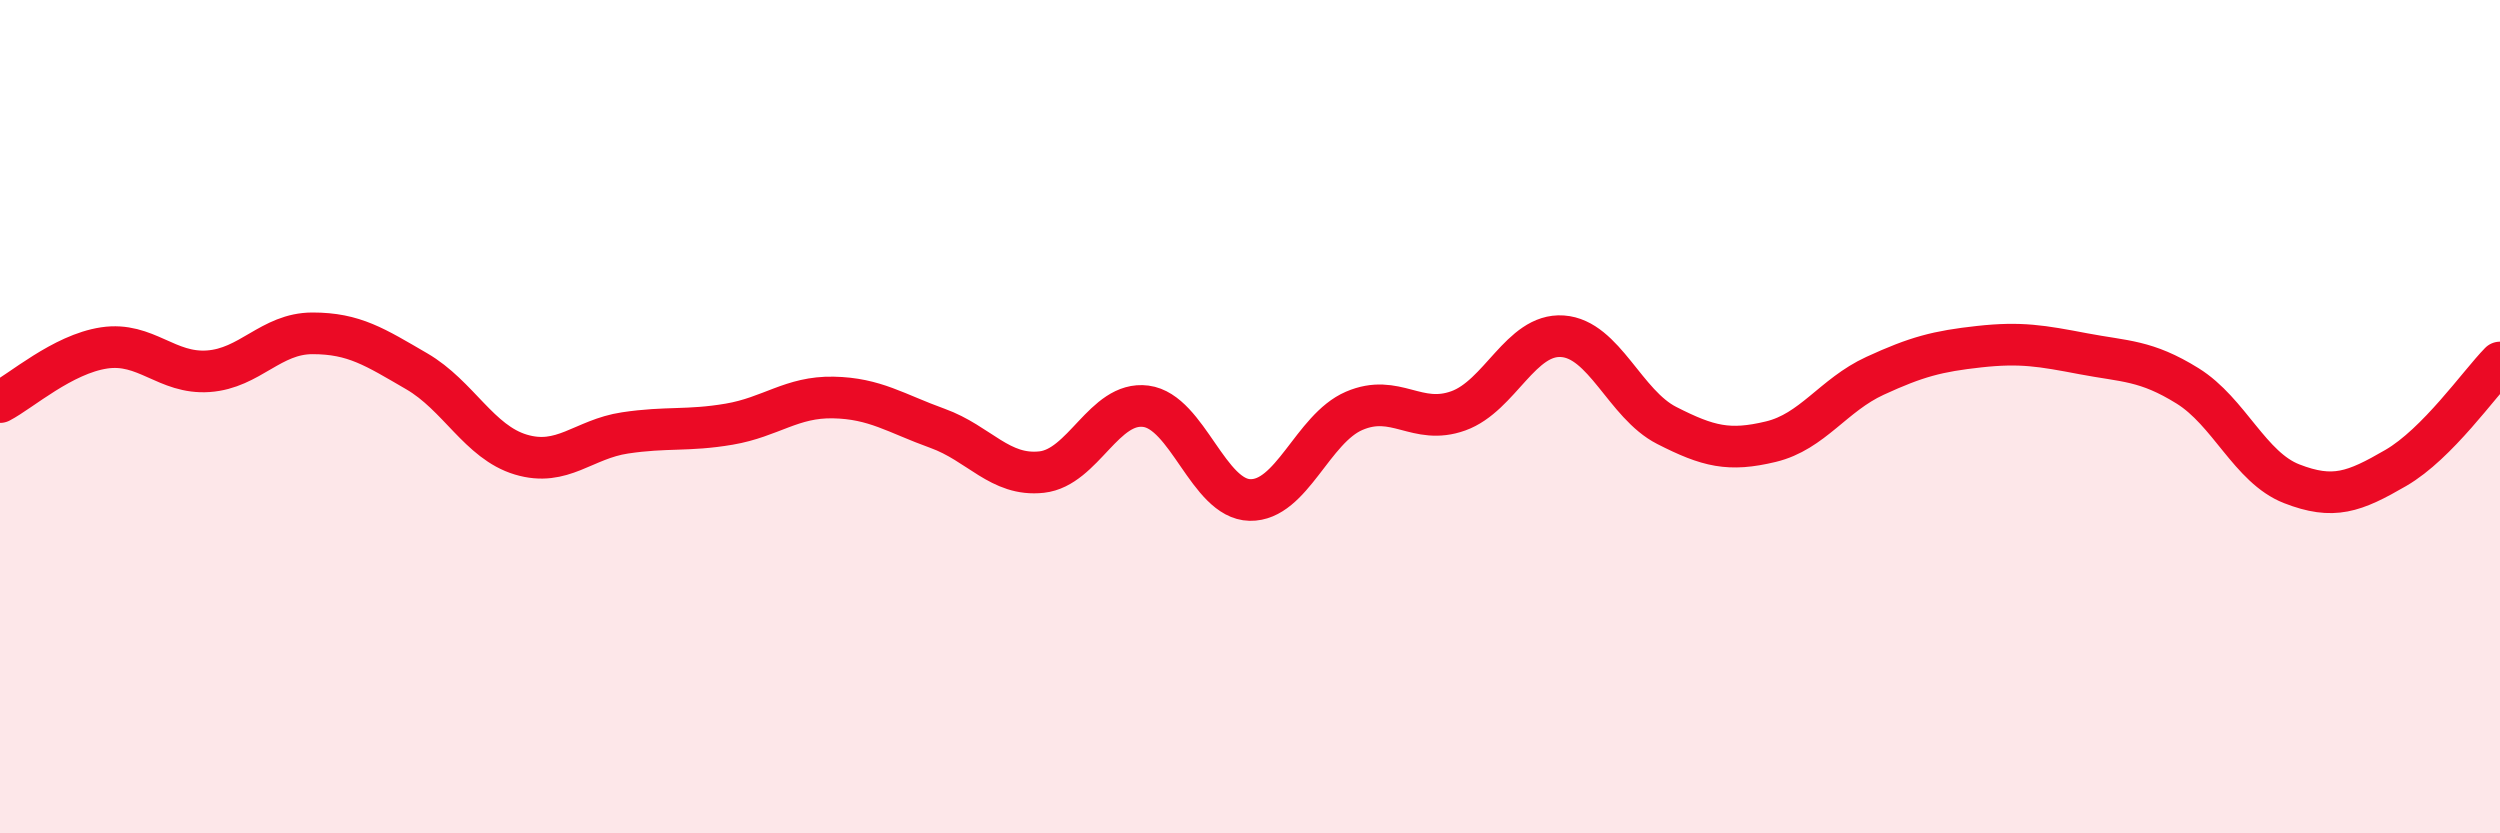
    <svg width="60" height="20" viewBox="0 0 60 20" xmlns="http://www.w3.org/2000/svg">
      <path
        d="M 0,9.65 C 0.5,9.39 1.5,8.5 2.5,8.35 C 3.5,8.2 4,8.98 5,8.91 C 6,8.84 6.5,8 7.5,8 C 8.5,8 9,8.33 10,8.91 C 11,9.49 11.5,10.61 12.5,10.91 C 13.5,11.21 14,10.54 15,10.39 C 16,10.24 16.5,10.35 17.5,10.18 C 18.5,10.01 19,9.52 20,9.54 C 21,9.56 21.5,9.92 22.5,10.28 C 23.5,10.64 24,11.44 25,11.33 C 26,11.22 26.5,9.62 27.5,9.75 C 28.5,9.88 29,11.98 30,12 C 31,12.02 31.5,10.29 32.5,9.86 C 33.5,9.43 34,10.22 35,9.86 C 36,9.5 36.5,8 37.5,8.07 C 38.5,8.14 39,9.7 40,10.21 C 41,10.72 41.5,10.84 42.5,10.6 C 43.5,10.36 44,9.48 45,9.02 C 46,8.56 46.5,8.43 47.5,8.32 C 48.5,8.21 49,8.3 50,8.49 C 51,8.68 51.5,8.64 52.5,9.26 C 53.5,9.88 54,11.22 55,11.61 C 56,12 56.5,11.81 57.5,11.23 C 58.5,10.65 59.5,9.21 60,8.7L60 20L0 20Z"
        fill="#EB0A25"
        opacity="0.1"
        stroke-linecap="round"
        stroke-linejoin="round"
      />
      <path
        d="M 0,9.65 C 0.5,9.39 1.5,8.5 2.5,8.35 C 3.5,8.2 4,8.98 5,8.91 C 6,8.84 6.5,8 7.5,8 C 8.5,8 9,8.33 10,8.91 C 11,9.49 11.5,10.61 12.5,10.91 C 13.5,11.21 14,10.54 15,10.39 C 16,10.24 16.5,10.35 17.5,10.18 C 18.5,10.01 19,9.52 20,9.54 C 21,9.56 21.5,9.92 22.5,10.28 C 23.5,10.64 24,11.44 25,11.33 C 26,11.22 26.5,9.62 27.5,9.75 C 28.5,9.88 29,11.98 30,12 C 31,12.02 31.5,10.29 32.5,9.86 C 33.5,9.43 34,10.22 35,9.86 C 36,9.5 36.5,8 37.5,8.07 C 38.5,8.14 39,9.7 40,10.21 C 41,10.72 41.5,10.84 42.5,10.6 C 43.5,10.36 44,9.48 45,9.02 C 46,8.56 46.5,8.43 47.5,8.32 C 48.5,8.21 49,8.3 50,8.49 C 51,8.68 51.5,8.64 52.5,9.26 C 53.5,9.88 54,11.22 55,11.61 C 56,12 56.5,11.81 57.5,11.23 C 58.5,10.65 59.5,9.21 60,8.7"
        stroke="#EB0A25"
        stroke-width="1"
        fill="none"
        stroke-linecap="round"
        stroke-linejoin="round"
      />
    </svg>
  
